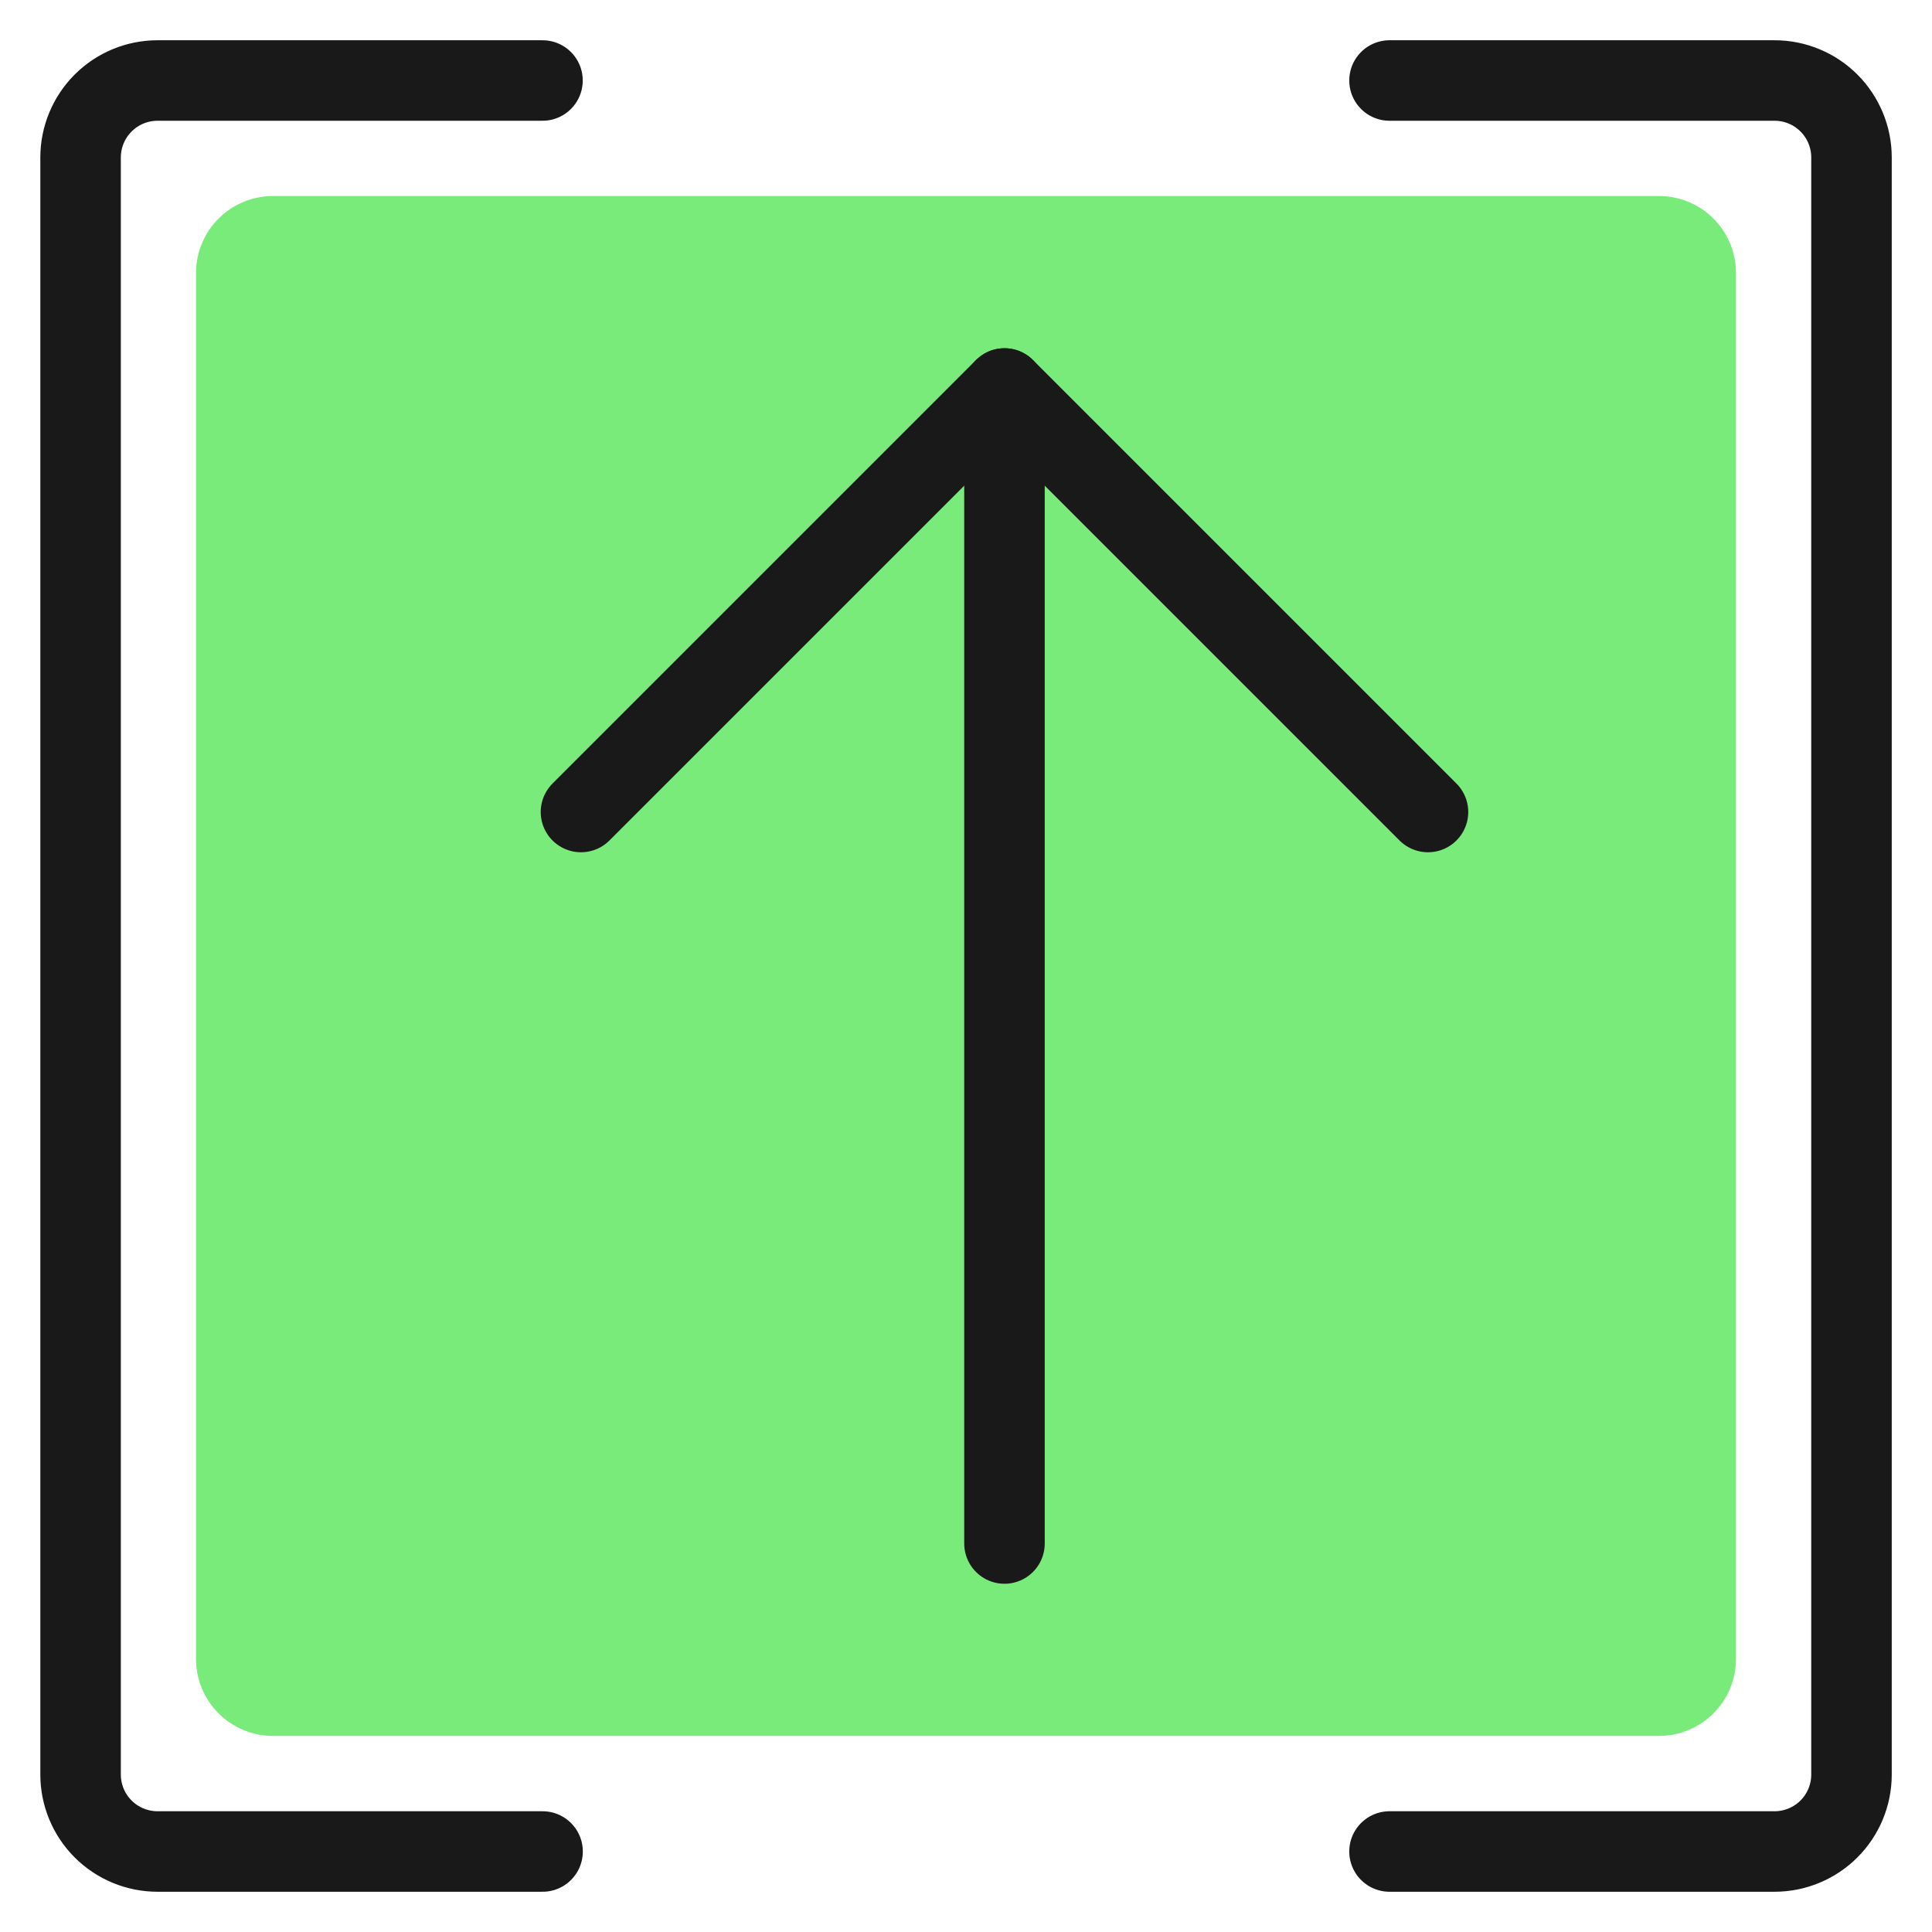 <svg xmlns="http://www.w3.org/2000/svg" fill="none" viewBox="0 0 24 24" id="Upload-Brackets--Streamline-Ultimate"><desc>Upload Brackets Streamline Icon: https://streamlinehq.com</desc><path fill="#78eb7b" d="M20.609 2.435H3.391c-0.254 0 -0.497 0.101 -0.676 0.28 -0.179 0.179 -0.28 0.423 -0.28 0.676V20.608c0 0.254 0.101 0.497 0.28 0.676 0.179 0.179 0.423 0.28 0.676 0.28H20.609c0.254 0 0.497 -0.101 0.676 -0.28 0.179 -0.179 0.28 -0.423 0.28 -0.676V3.391c0 -0.254 -0.101 -0.497 -0.28 -0.676 -0.179 -0.179 -0.423 -0.28 -0.676 -0.28Z" stroke-width="1"></path><path stroke="#191919" stroke-linecap="round" stroke-linejoin="round" d="M12.478 4.826V19.174" stroke-width="1"></path><path stroke="#191919" stroke-linecap="round" stroke-linejoin="round" d="m17.739 10.087 -5.261 -5.261 -5.261 5.261" stroke-width="1"></path><path stroke="#191919" stroke-linecap="round" stroke-linejoin="round" d="M17.261 1h4.783c0.254 0 0.497 0.101 0.676 0.28 0.179 0.179 0.28 0.423 0.28 0.676V22.044c0 0.254 -0.101 0.497 -0.28 0.676 -0.179 0.179 -0.423 0.28 -0.676 0.28h-4.783" stroke-width="1"></path><path stroke="#191919" stroke-linecap="round" stroke-linejoin="round" d="M6.739 1H1.957c-0.254 0 -0.497 0.101 -0.676 0.28 -0.179 0.179 -0.28 0.423 -0.28 0.676V22.044c0 0.254 0.101 0.497 0.28 0.676 0.179 0.179 0.423 0.28 0.676 0.28h4.783" stroke-width="1"></path></svg>